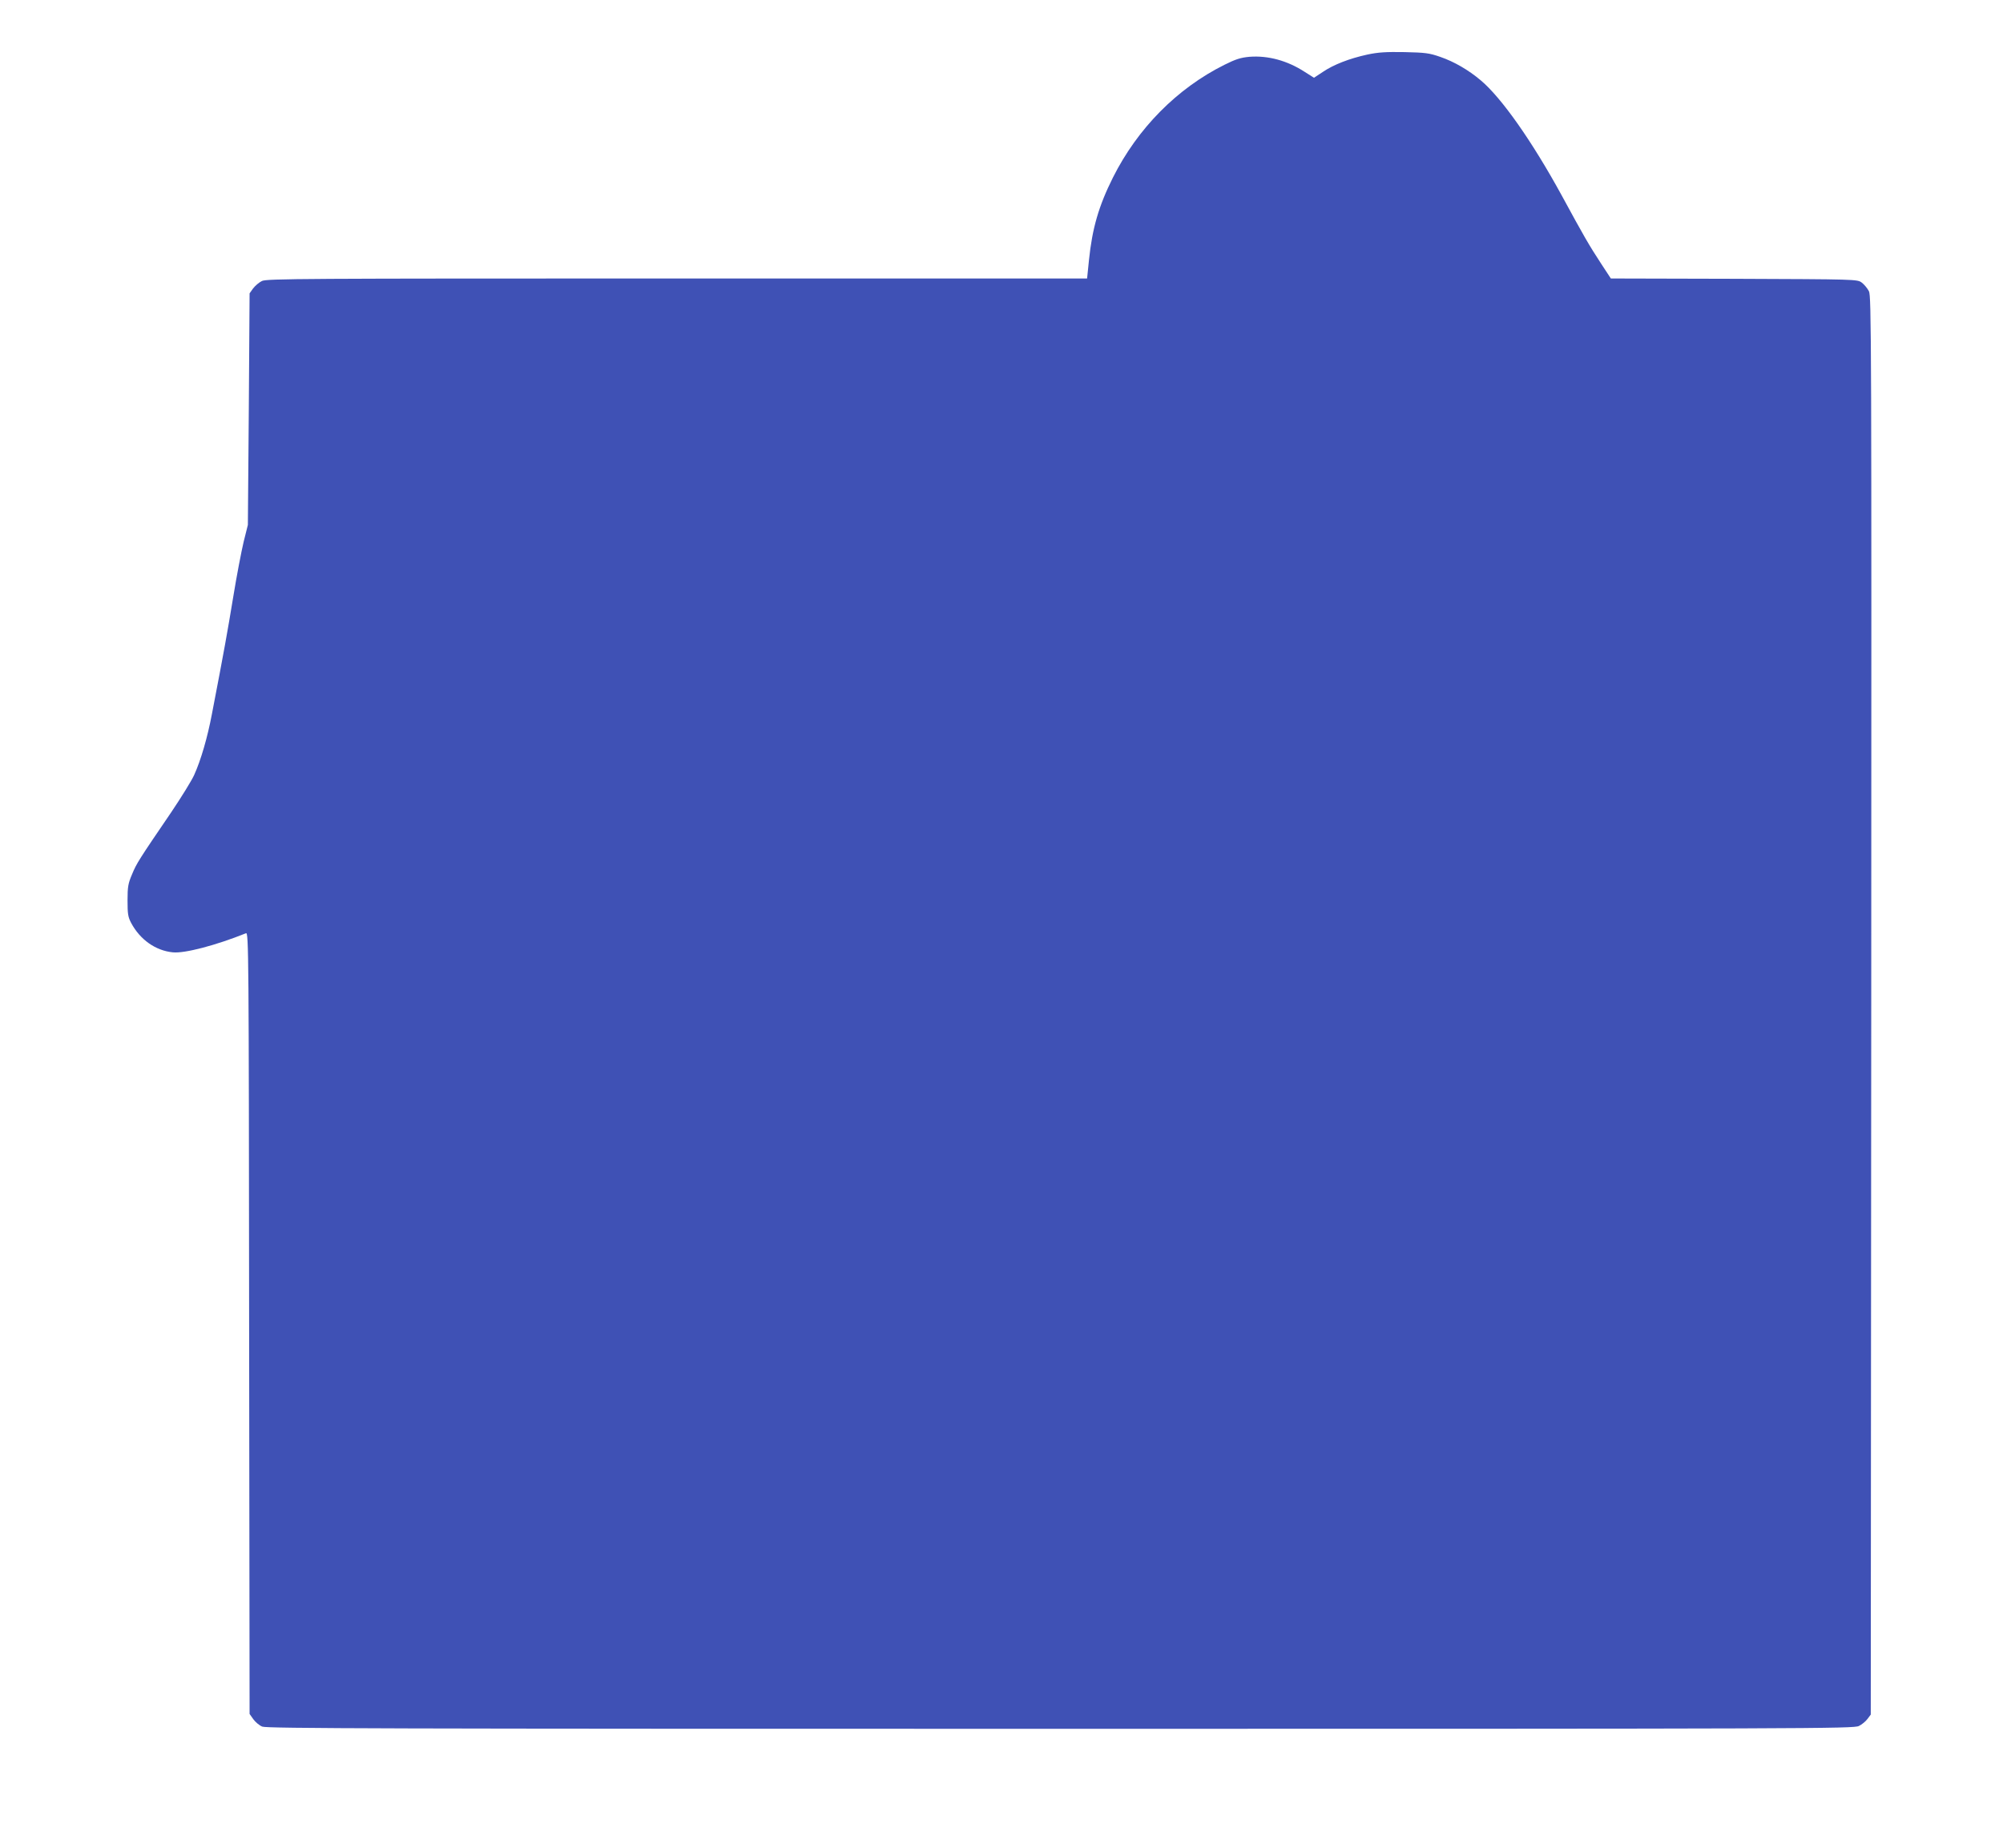 <?xml version="1.0" standalone="no"?>
<!DOCTYPE svg PUBLIC "-//W3C//DTD SVG 20010904//EN"
 "http://www.w3.org/TR/2001/REC-SVG-20010904/DTD/svg10.dtd">
<svg version="1.0" xmlns="http://www.w3.org/2000/svg"
 width="1280pt" height="1181pt" viewBox="0 0 1280 1181"
 preserveAspectRatio="xMidYMid meet">
<g transform="translate(0,1181) scale(0.1,-0.1)"
fill="#3f51b5" stroke="none">
<path d="M8737 11461 c-114 -25 -215 -64 -284 -111 l-56 -37 -60 38 c-111 72
-234 105 -352 96 -56 -5 -88 -15 -160 -51 -303 -151 -555 -406 -713 -721 -91
-182 -132 -324 -153 -527 l-12 -118 -2620 0 c-2396 0 -2622 -1 -2653 -16 -19
-9 -44 -31 -57 -48 l-22 -31 -5 -740 -6 -740 -27 -108 c-14 -59 -45 -219 -67
-355 -37 -224 -56 -332 -136 -747 -28 -148 -70 -293 -113 -388 -16 -36 -83
-144 -147 -239 -205 -301 -222 -327 -250 -396 -25 -58 -29 -80 -29 -167 0 -86
3 -106 23 -144 57 -107 156 -177 266 -188 76 -8 276 45 468 122 17 7 18 -120
20 -2491 l3 -2499 24 -34 c13 -18 39 -40 57 -47 28 -12 803 -14 5101 -14 4805
0 5070 1 5102 18 19 9 44 30 55 45 l21 28 3 4532 c2 4300 1 4534 -15 4566 -10
19 -31 44 -46 55 -28 21 -37 21 -816 24 l-787 2 -61 93 c-81 124 -110 175
-252 436 -189 346 -386 627 -519 738 -78 66 -170 119 -257 149 -71 25 -97 28
-230 31 -118 2 -168 -1 -238 -16z"/>
</g>
</svg>
